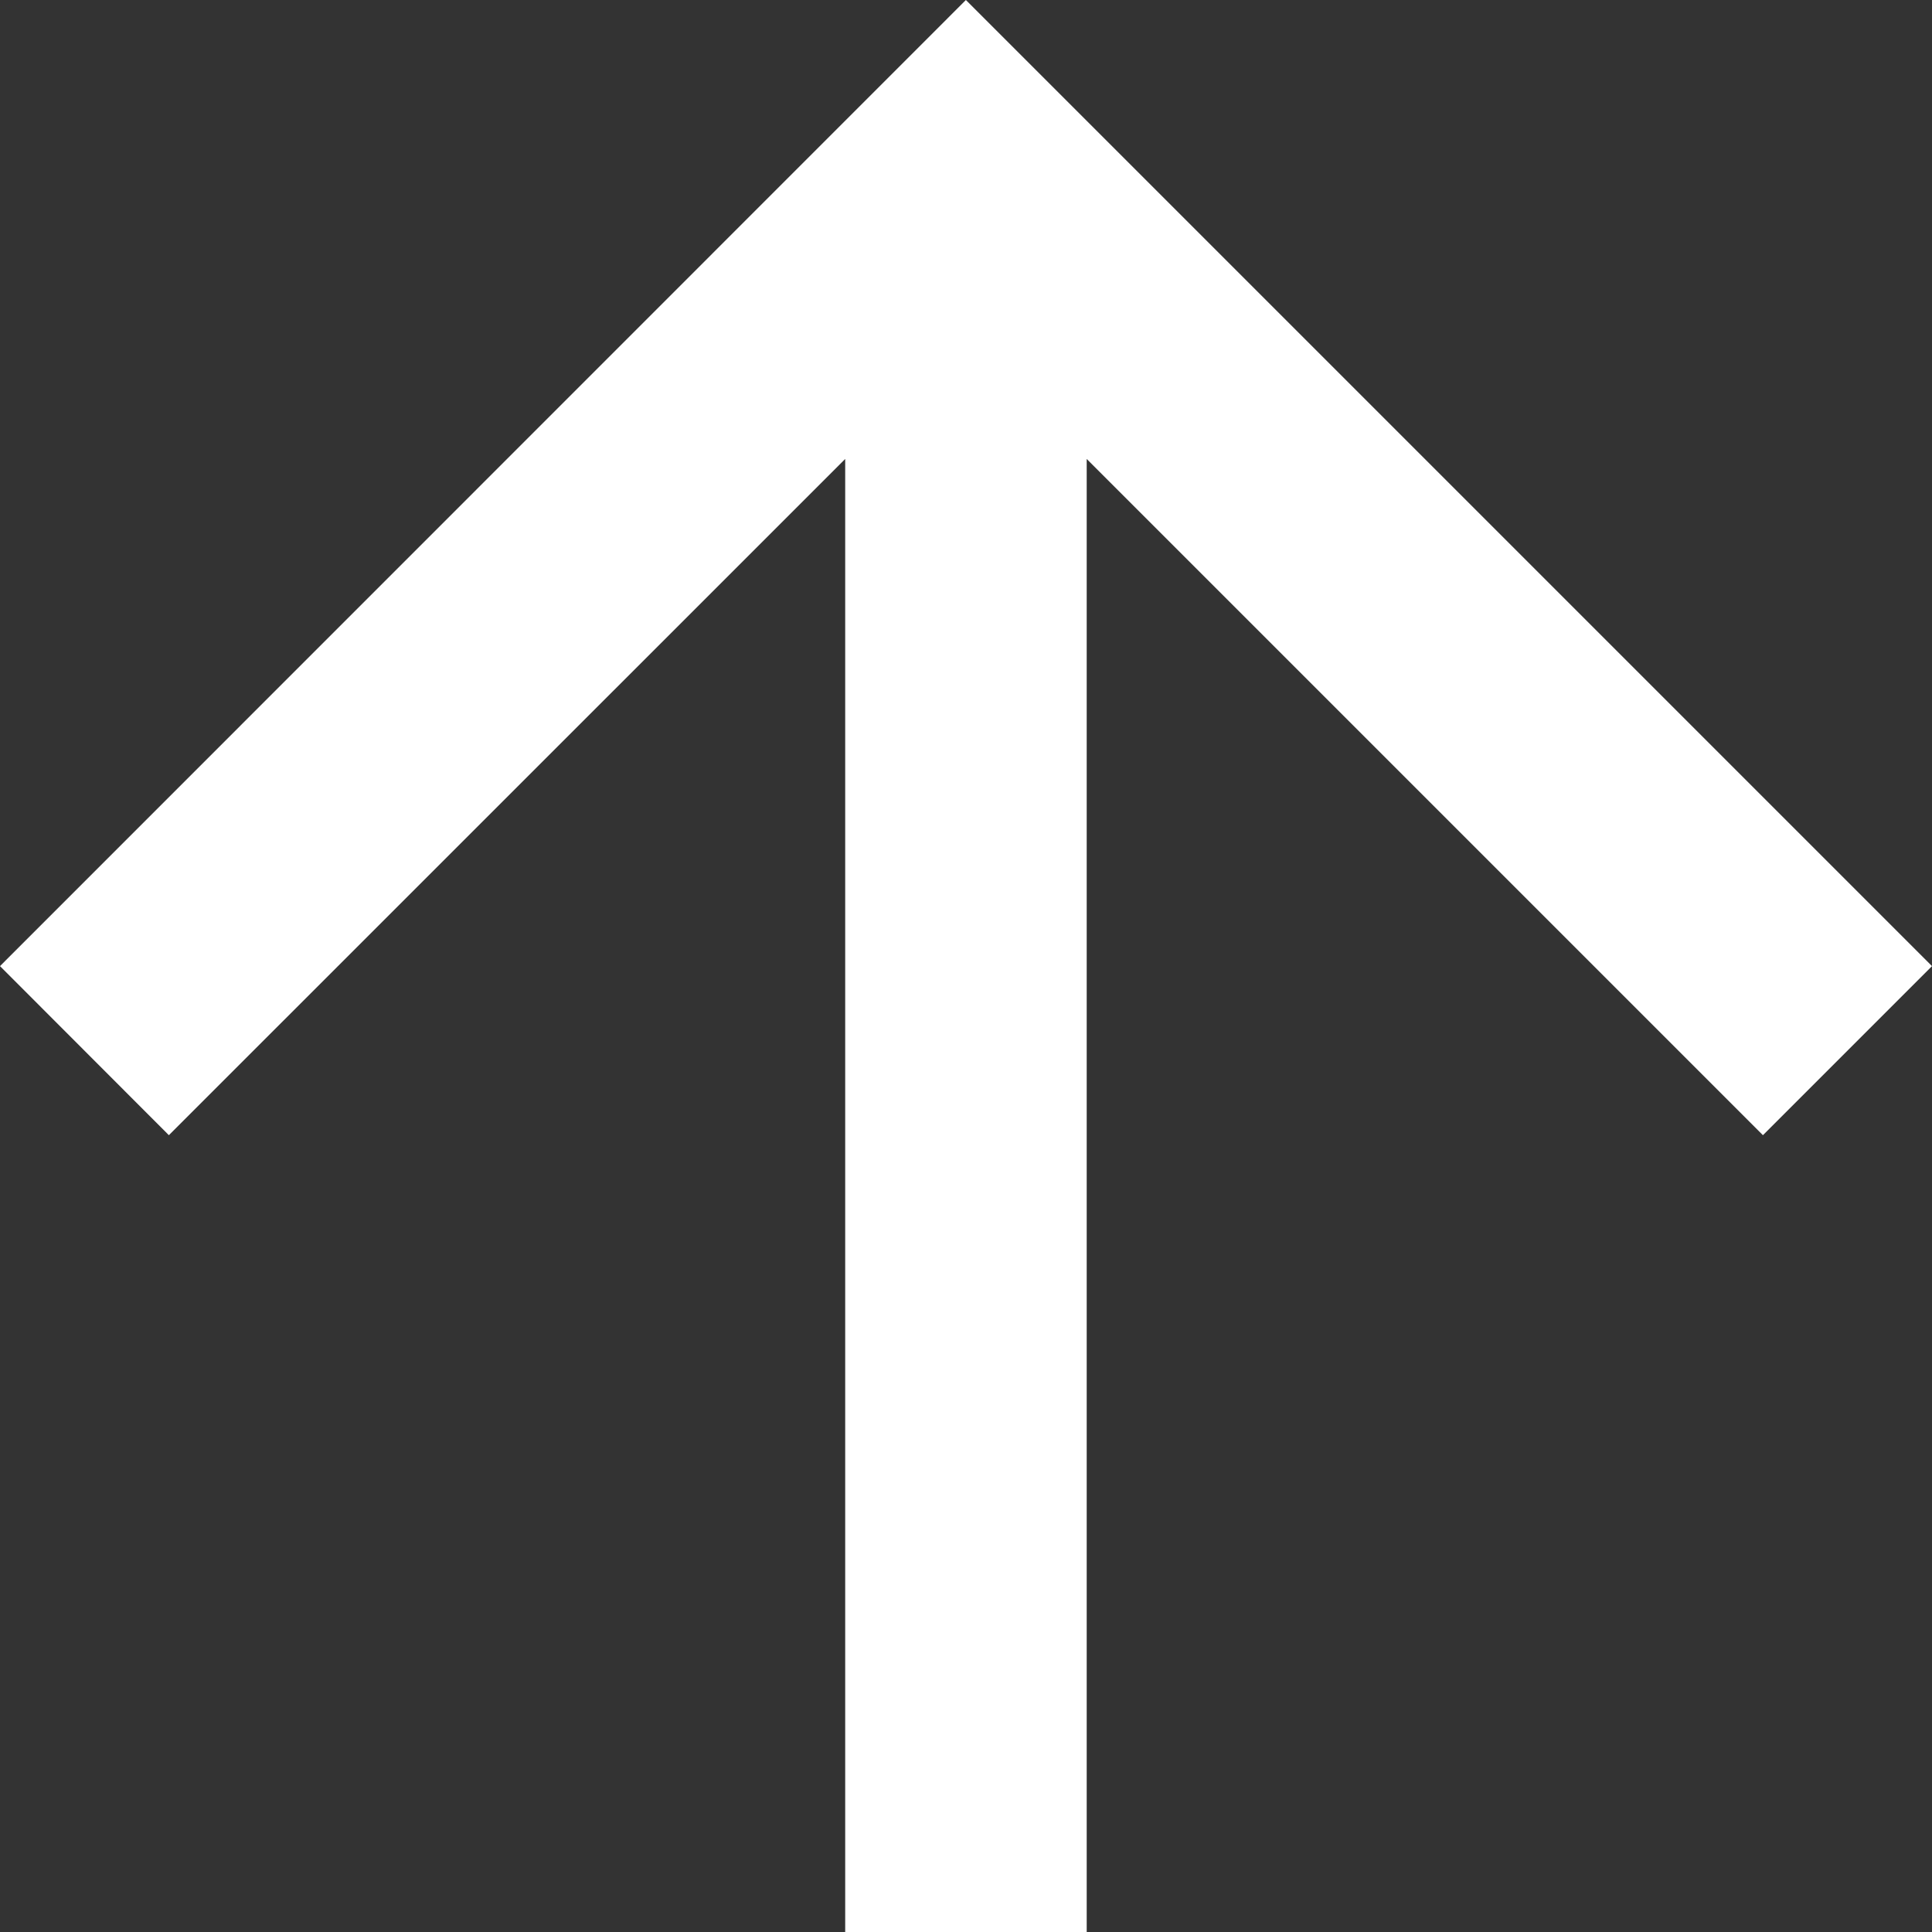 <?xml version="1.0" encoding="UTF-8"?> <!-- Generator: Adobe Illustrator 23.0.1, SVG Export Plug-In . SVG Version: 6.00 Build 0) --> <svg xmlns="http://www.w3.org/2000/svg" xmlns:xlink="http://www.w3.org/1999/xlink" id="_x31_" x="0px" y="0px" width="18.328px" height="18.329px" viewBox="0 0 18.328 18.329" xml:space="preserve"><rect x="0" y="0" width="18.328" height="18.329" fill="#333333" stroke="none"/> <path fill="#FFFFFF" d="M8.018,18.329V4.354l-6.416,6.415L0,9.165L9.163,0l9.165,9.165l-1.604,1.604l-6.415-6.415v13.975H8.018z"></path> </svg> 